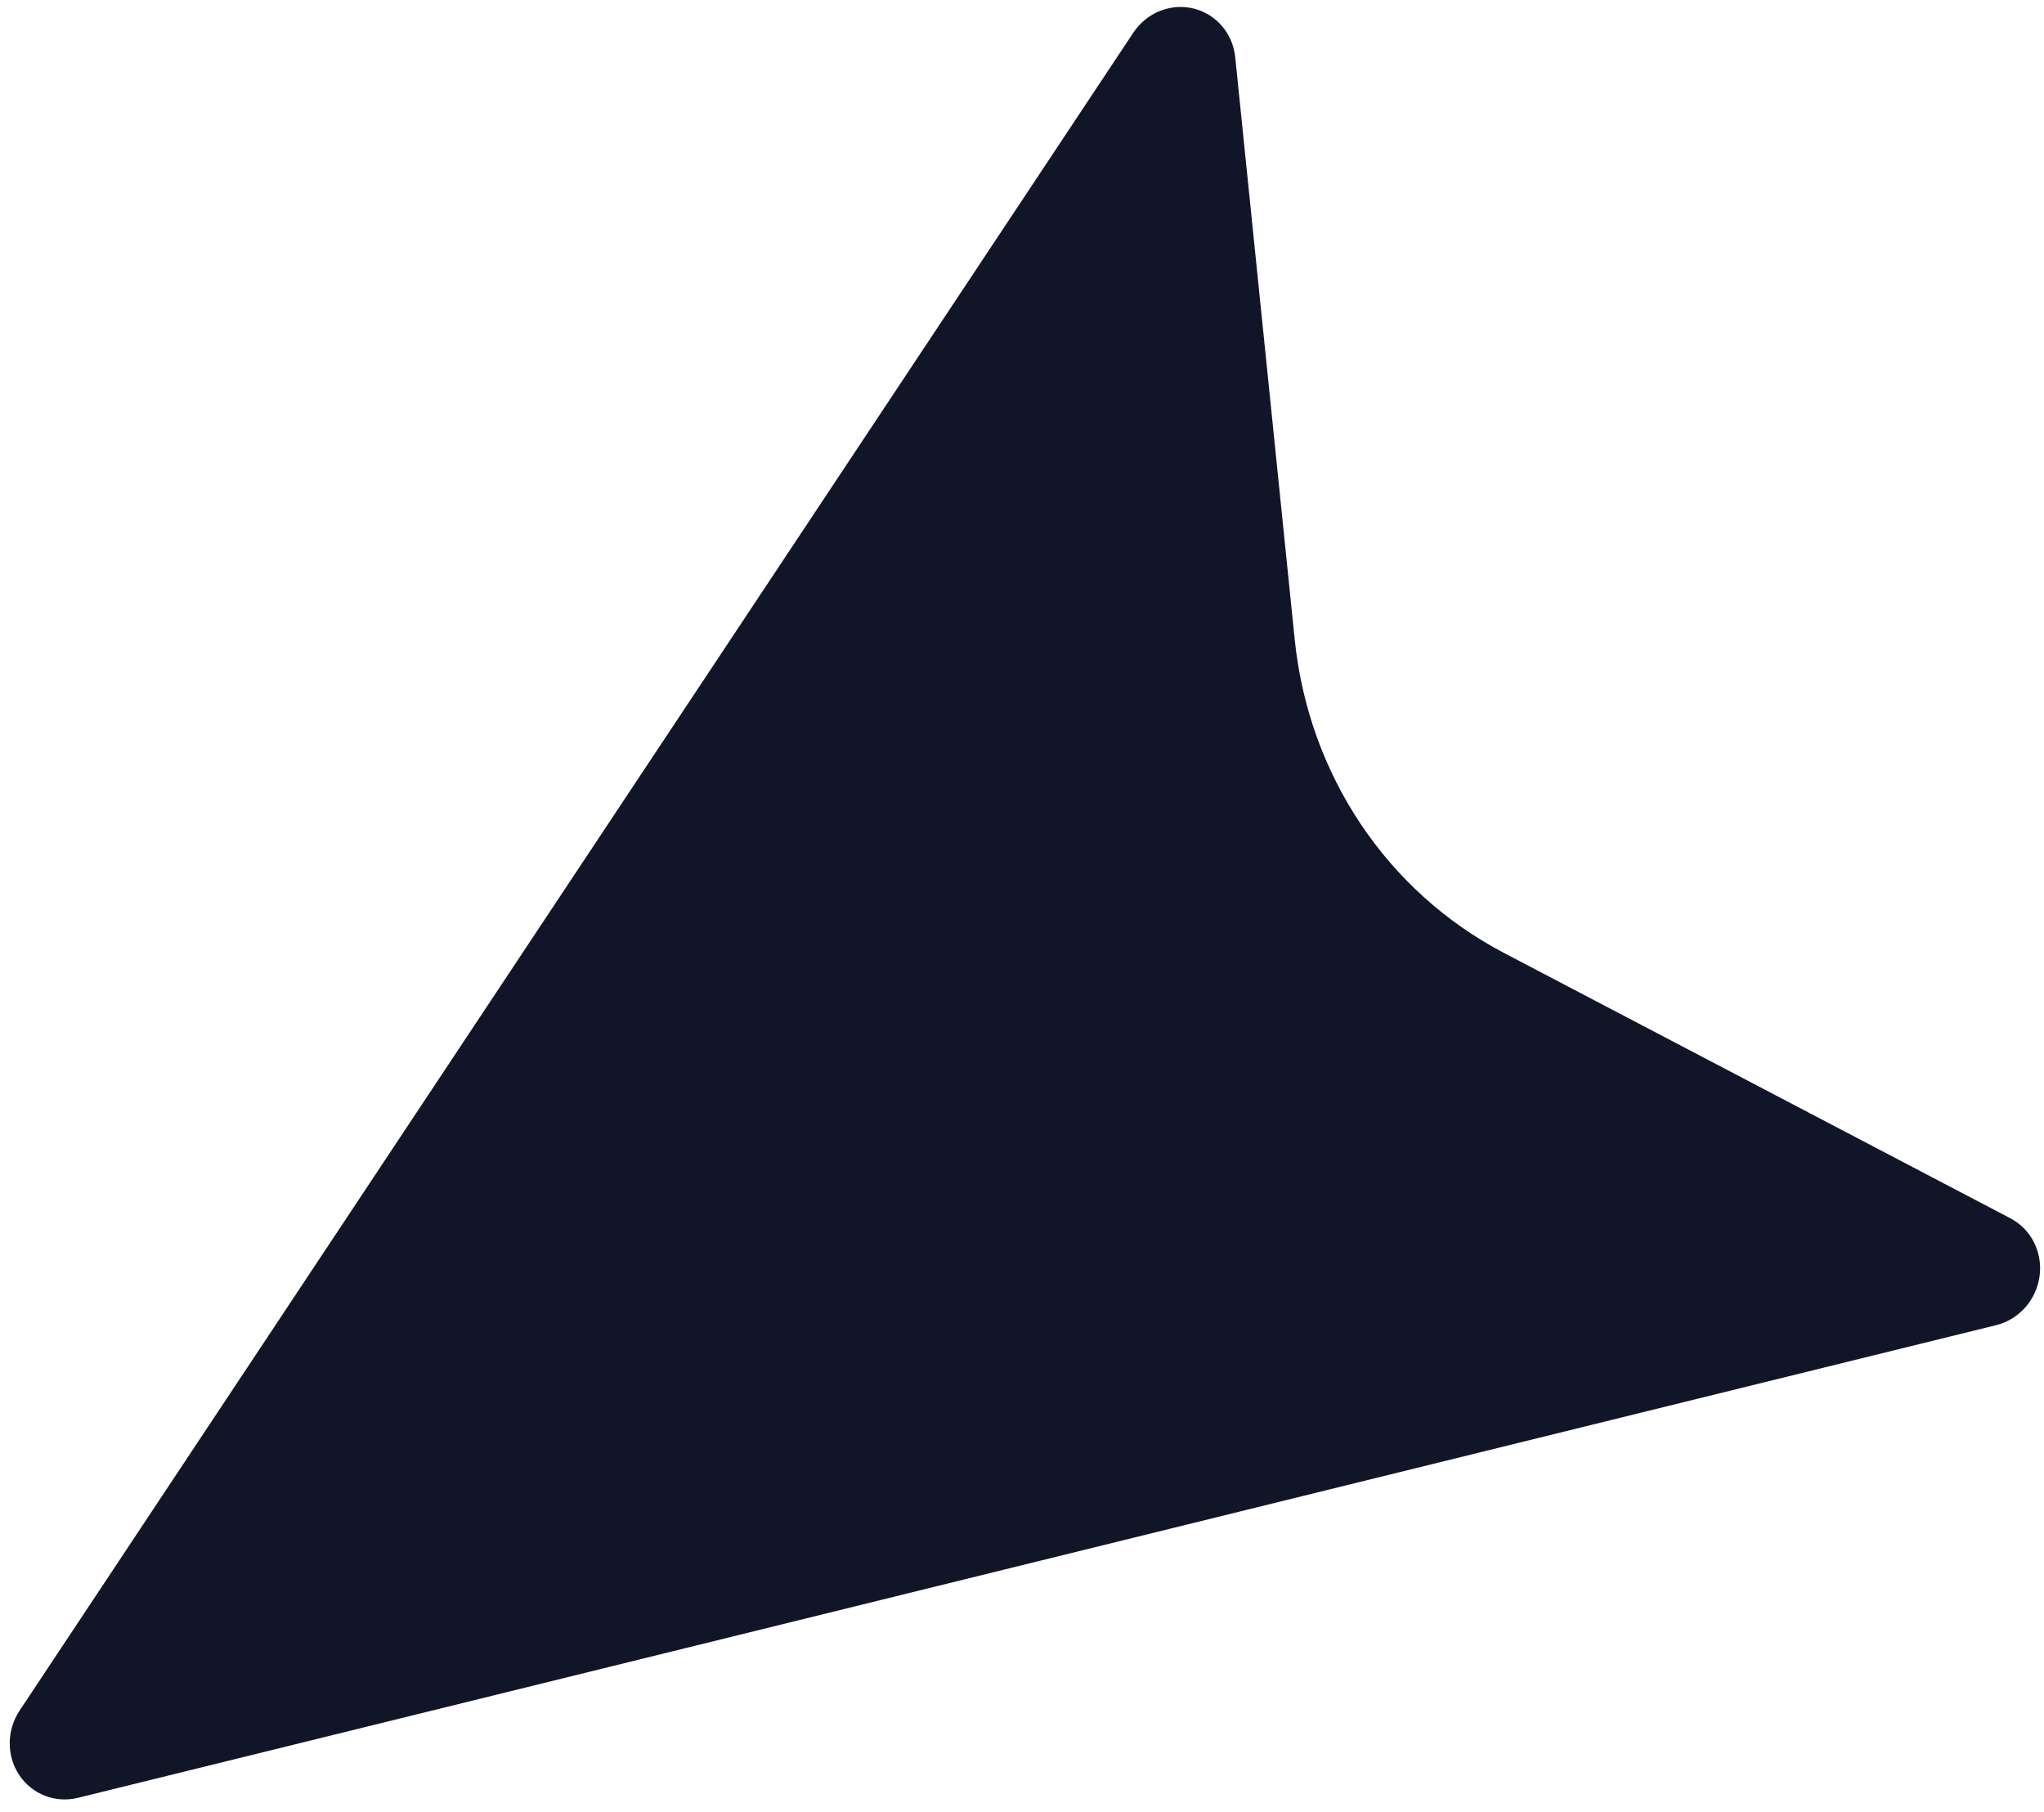 <?xml version="1.0" encoding="UTF-8"?> <svg xmlns="http://www.w3.org/2000/svg" width="44" height="39" viewBox="0 0 44 39" fill="none"> <path d="M42.969 28.523L1.676 38.697C1.192 38.816 0.692 38.622 0.415 38.208C0.138 37.793 0.141 37.242 0.422 36.819L24.395 0.705C24.669 0.293 25.151 0.084 25.62 0.168C25.643 0.172 25.665 0.176 25.687 0.182C26.177 0.299 26.537 0.717 26.59 1.23L27.871 13.767C28.168 16.668 29.851 19.188 32.373 20.51L43.277 26.223C43.723 26.456 43.974 26.953 43.905 27.466C43.836 27.98 43.463 28.401 42.969 28.523Z" fill="#111528"></path> </svg> 